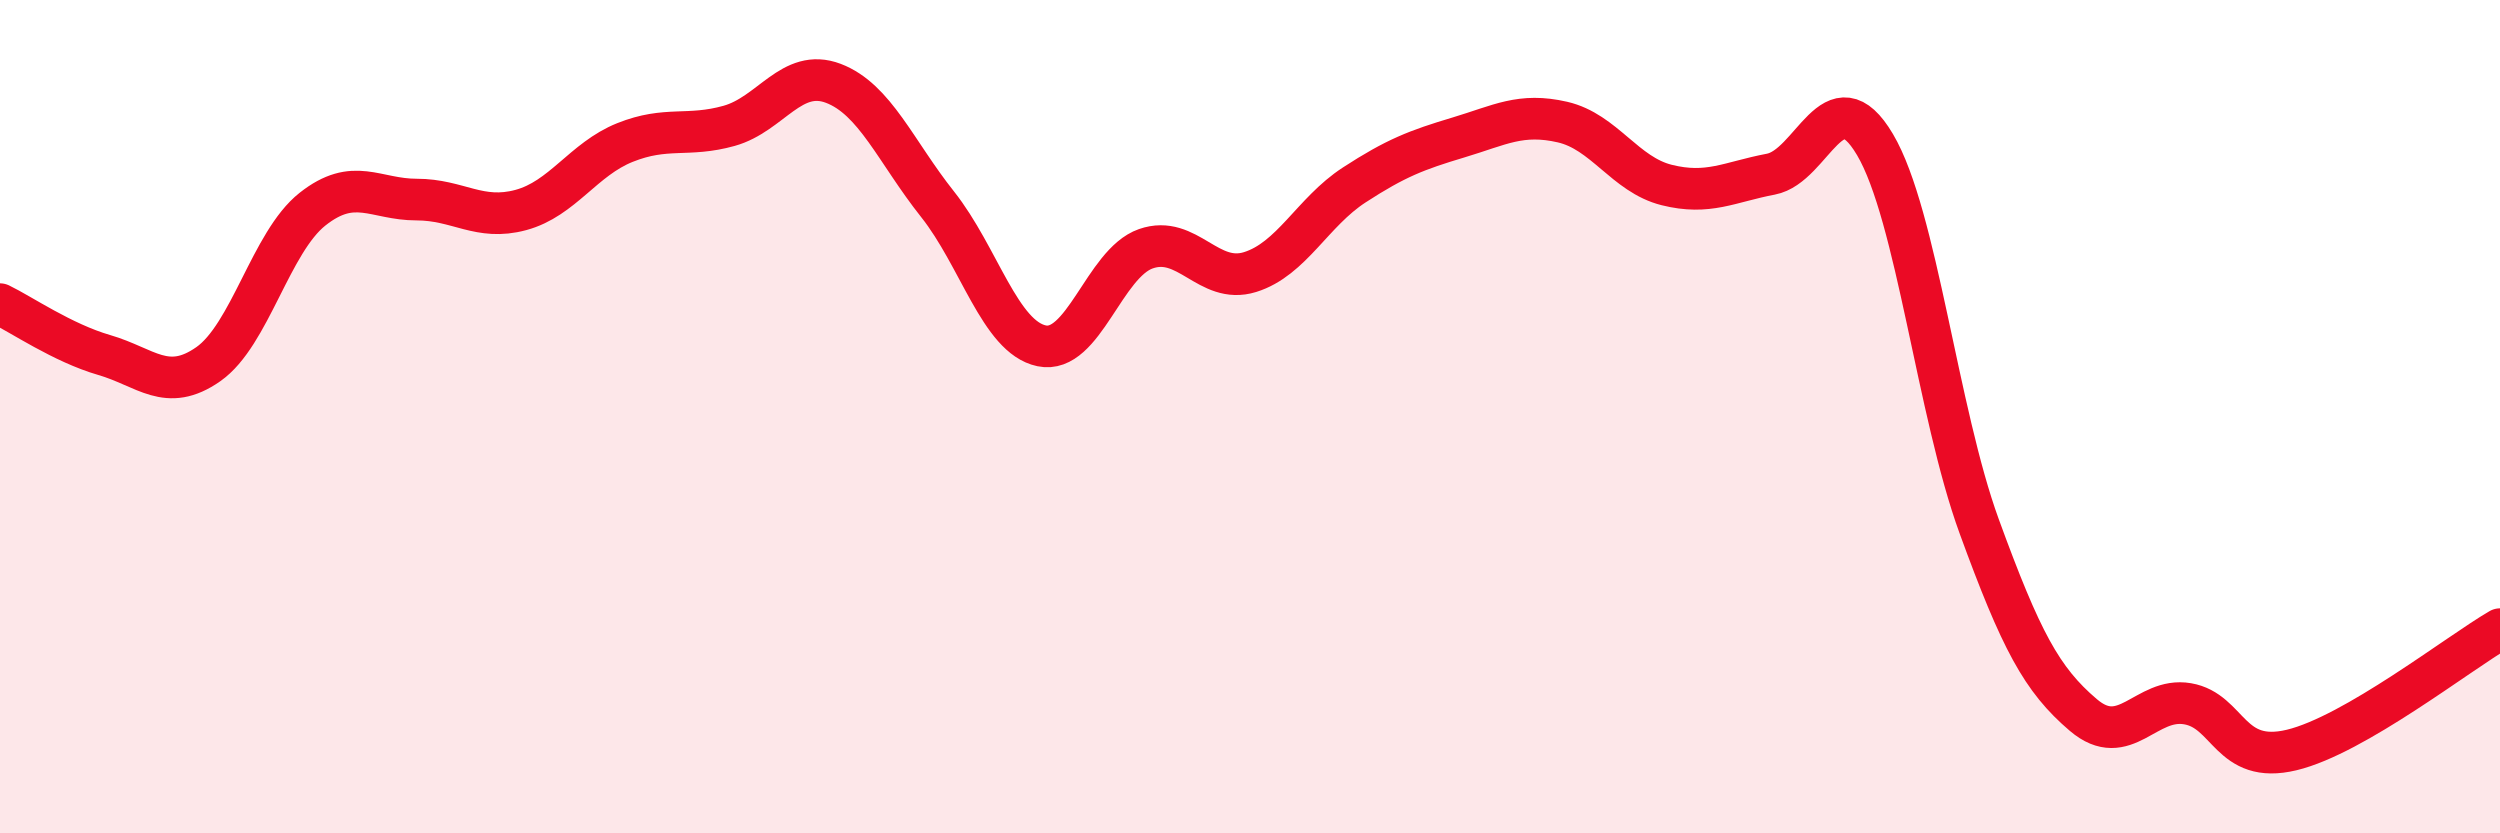
    <svg width="60" height="20" viewBox="0 0 60 20" xmlns="http://www.w3.org/2000/svg">
      <path
        d="M 0,7.3 C 0.5,7.54 1.5,8.23 2.5,8.52 C 3.5,8.81 4,9.44 5,8.74 C 6,8.04 6.5,5.81 7.5,5.02 C 8.5,4.23 9,4.79 10,4.79 C 11,4.79 11.5,5.31 12.5,5.04 C 13.5,4.77 14,3.82 15,3.42 C 16,3.02 16.5,3.3 17.5,3.02 C 18.5,2.74 19,1.62 20,2 C 21,2.38 21.5,3.64 22.5,4.9 C 23.5,6.16 24,8.09 25,8.3 C 26,8.51 26.5,6.32 27.5,5.97 C 28.5,5.62 29,6.84 30,6.53 C 31,6.22 31.5,5.09 32.5,4.44 C 33.5,3.79 34,3.6 35,3.3 C 36,3 36.5,2.7 37.5,2.93 C 38.5,3.16 39,4.19 40,4.44 C 41,4.69 41.5,4.37 42.5,4.18 C 43.5,3.99 44,1.78 45,3.47 C 46,5.16 46.5,9.89 47.5,12.63 C 48.5,15.37 49,16.31 50,17.16 C 51,18.01 51.5,16.72 52.5,16.89 C 53.5,17.06 53.5,18.36 55,18 C 56.5,17.64 59,15.68 60,15.1L60 20L0 20Z"
        fill="#EB0A25"
        opacity="0.1"
        stroke-linecap="round"
        stroke-linejoin="round"
      />
      <path
        d="M 0,7.3 C 0.5,7.54 1.5,8.23 2.5,8.52 C 3.5,8.81 4,9.44 5,8.74 C 6,8.04 6.5,5.81 7.5,5.02 C 8.5,4.23 9,4.79 10,4.79 C 11,4.79 11.5,5.31 12.5,5.04 C 13.5,4.77 14,3.82 15,3.42 C 16,3.02 16.5,3.3 17.5,3.02 C 18.5,2.74 19,1.62 20,2 C 21,2.38 21.5,3.64 22.5,4.9 C 23.5,6.16 24,8.09 25,8.3 C 26,8.51 26.5,6.32 27.5,5.97 C 28.5,5.62 29,6.84 30,6.53 C 31,6.22 31.5,5.09 32.5,4.44 C 33.5,3.79 34,3.6 35,3.3 C 36,3 36.5,2.7 37.5,2.93 C 38.5,3.16 39,4.19 40,4.44 C 41,4.69 41.5,4.37 42.5,4.18 C 43.5,3.99 44,1.78 45,3.47 C 46,5.16 46.5,9.89 47.5,12.63 C 48.5,15.37 49,16.31 50,17.16 C 51,18.01 51.5,16.72 52.5,16.89 C 53.5,17.06 53.5,18.36 55,18 C 56.5,17.64 59,15.68 60,15.1"
        stroke="#EB0A25"
        stroke-width="1"
        fill="none"
        stroke-linecap="round"
        stroke-linejoin="round"
      />
    </svg>
  